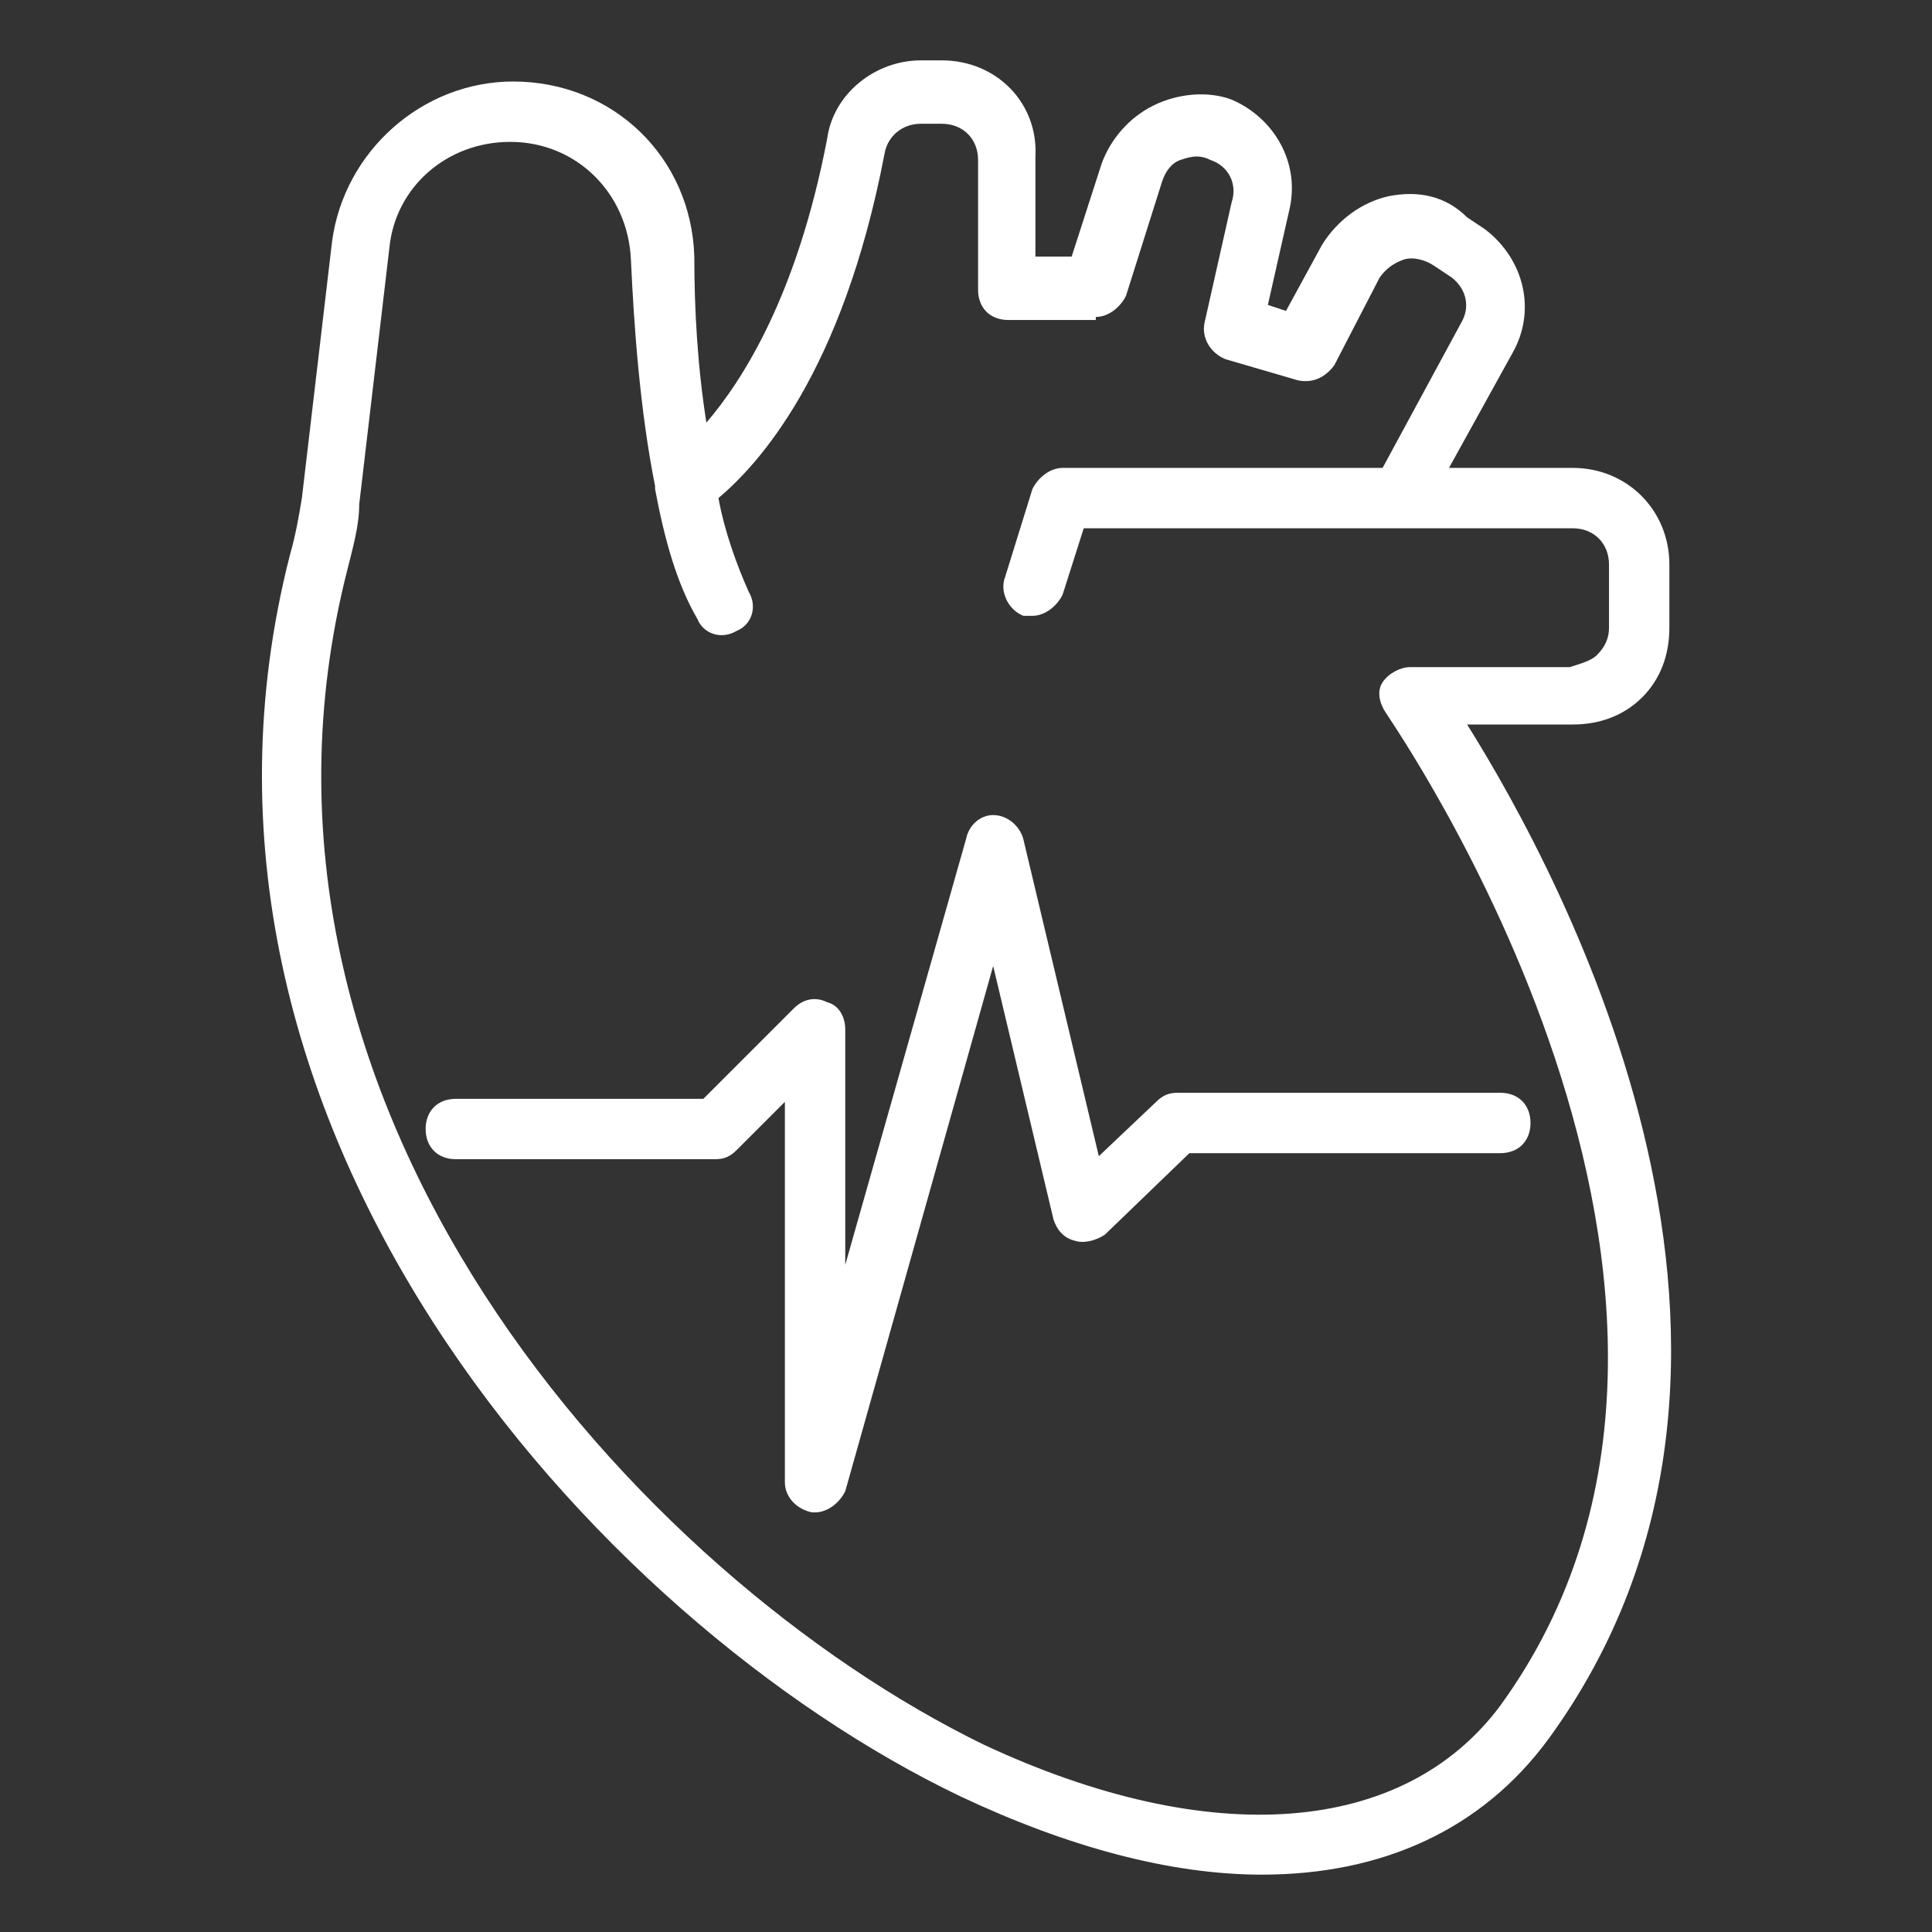 <?xml version="1.0" encoding="utf-8"?>
<!-- Generator: Adobe Illustrator 25.3.1, SVG Export Plug-In . SVG Version: 6.00 Build 0)  -->
<svg version="1.1" id="Layer_1" xmlns="http://www.w3.org/2000/svg" xmlns:xlink="http://www.w3.org/1999/xlink" x="0px" y="0px"
	 viewBox="0 0 64 64" style="enable-background:new 0 0 64 64;" xml:space="preserve">
<rect x="0" y="0" width="64" height="64" fill="#333333" stroke="none"/>
<style type="text/css">
	.st0{fill:#FFFFFF;}
</style>
<path class="st0" d="M32,27.8l-4,14.1v-7.8c0-0.4-0.2-0.8-0.6-0.9c-0.4-0.2-0.8-0.1-1.1,0.2l-3,3h-8.2c-0.6,0-1,0.4-1,1s0.4,1,1,1
	h8.6c0.3,0,0.5-0.1,0.7-0.3l1.6-1.6v12.6c0,0.5,0.4,0.9,0.9,1H27c0.4,0,0.8-0.3,1-0.7L32.9,32l2,8.4c0.1,0.3,0.3,0.6,0.7,0.7
	c0.3,0.1,0.7,0,1-0.2l2.8-2.7h10.3c0.6,0,1-0.4,1-1s-0.4-1-1-1H39c-0.3,0-0.5,0.1-0.7,0.3l-1.9,1.8l-2.5-10.5
	c-0.1-0.4-0.5-0.8-1-0.8C32.5,27,32.1,27.3,32,27.8z"/>
<path class="st0" d="M31.2,2h-0.7c-1.5,0-2.9,1.1-3.1,2.6c-1,5.2-2.8,8-4,9.4c-0.3-1.9-0.4-3.8-0.4-5.5c-0.1-3.3-2.7-5.8-6-5.8
	c-3,0-5.6,2.3-6,5.3l-1,8.5c-0.1,0.6-0.2,1.2-0.4,1.9C4.8,37.2,19.7,53.7,31.8,59.5c3.6,1.7,7,2.6,10,2.6c4,0,7.3-1.5,9.5-4.5
	c9.1-12.5,0.5-28.5-2.7-33.6h3.5c0.9,0,1.7-0.3,2.3-0.9s0.9-1.4,0.9-2.3v-2.1c0-1.8-1.4-3.2-3.2-3.2H48l2.1-3.8
	c0.8-1.4,0.4-3.1-0.9-4.1l-0.6-0.4C47.9,6.5,47,6.3,46,6.5c-0.9,0.2-1.7,0.8-2.2,1.6l-1.2,2.2L42,10.1L42.7,7
	c0.4-1.6-0.5-3.1-1.9-3.7C40,3,39,3.1,38.2,3.5s-1.4,1.1-1.7,1.9l-1,3.1h-1.2V5.2C34.4,3.4,33,2,31.2,2z M36.3,10.5
	c0.4,0,0.8-0.3,1-0.7L38.5,6c0.1-0.3,0.3-0.6,0.6-0.7s0.6-0.2,1,0c0.6,0.2,0.9,0.8,0.7,1.4l-0.9,4c-0.1,0.5,0.2,1,0.7,1.2l2.4,0.7
	c0.5,0.1,0.9-0.1,1.2-0.5l1.5-2.9c0.2-0.3,0.5-0.5,0.8-0.6s0.7,0,1,0.2l0.6,0.4c0.5,0.4,0.6,1,0.3,1.5l-2.6,4.8H35.2
	c-0.4,0-0.8,0.3-1,0.7l-0.9,2.9c-0.2,0.5,0.1,1.1,0.6,1.3c0.1,0,0.2,0,0.3,0c0.4,0,0.8-0.3,1-0.7l0.7-2.2h10.4h5.8
	c0.7,0,1.2,0.5,1.2,1.2v2.1c0,0.3-0.1,0.6-0.4,0.9c-0.2,0.2-0.6,0.3-0.9,0.4h-5.3c-0.3,0-0.7,0.2-0.9,0.5s-0.1,0.7,0.1,1
	C46,23.8,59.5,43,49.7,56.5c-3.2,4.3-9.6,4.8-17.1,1.3C21.1,52.2,7,36.6,11.5,18.9c0.2-0.8,0.4-1.5,0.4-2.2l1-8.5
	c0.2-2,1.9-3.5,4-3.5c2.2,0,3.9,1.7,4,3.9s0.3,5,0.8,7.5c0,0,0,0,0,0.1c0.3,1.6,0.7,3.1,1.4,4.3c0.2,0.5,0.8,0.7,1.3,0.4
	c0.5-0.2,0.7-0.8,0.4-1.3c-0.4-0.9-0.8-2-1-3.1c1.3-1.1,4.1-4.1,5.5-11.4c0.1-0.6,0.6-1,1.2-1h0.7c0.7,0,1.2,0.5,1.2,1.2v4.3
	c0,0.6,0.4,1,1,1h2.9V10.5z"/>
</svg>
